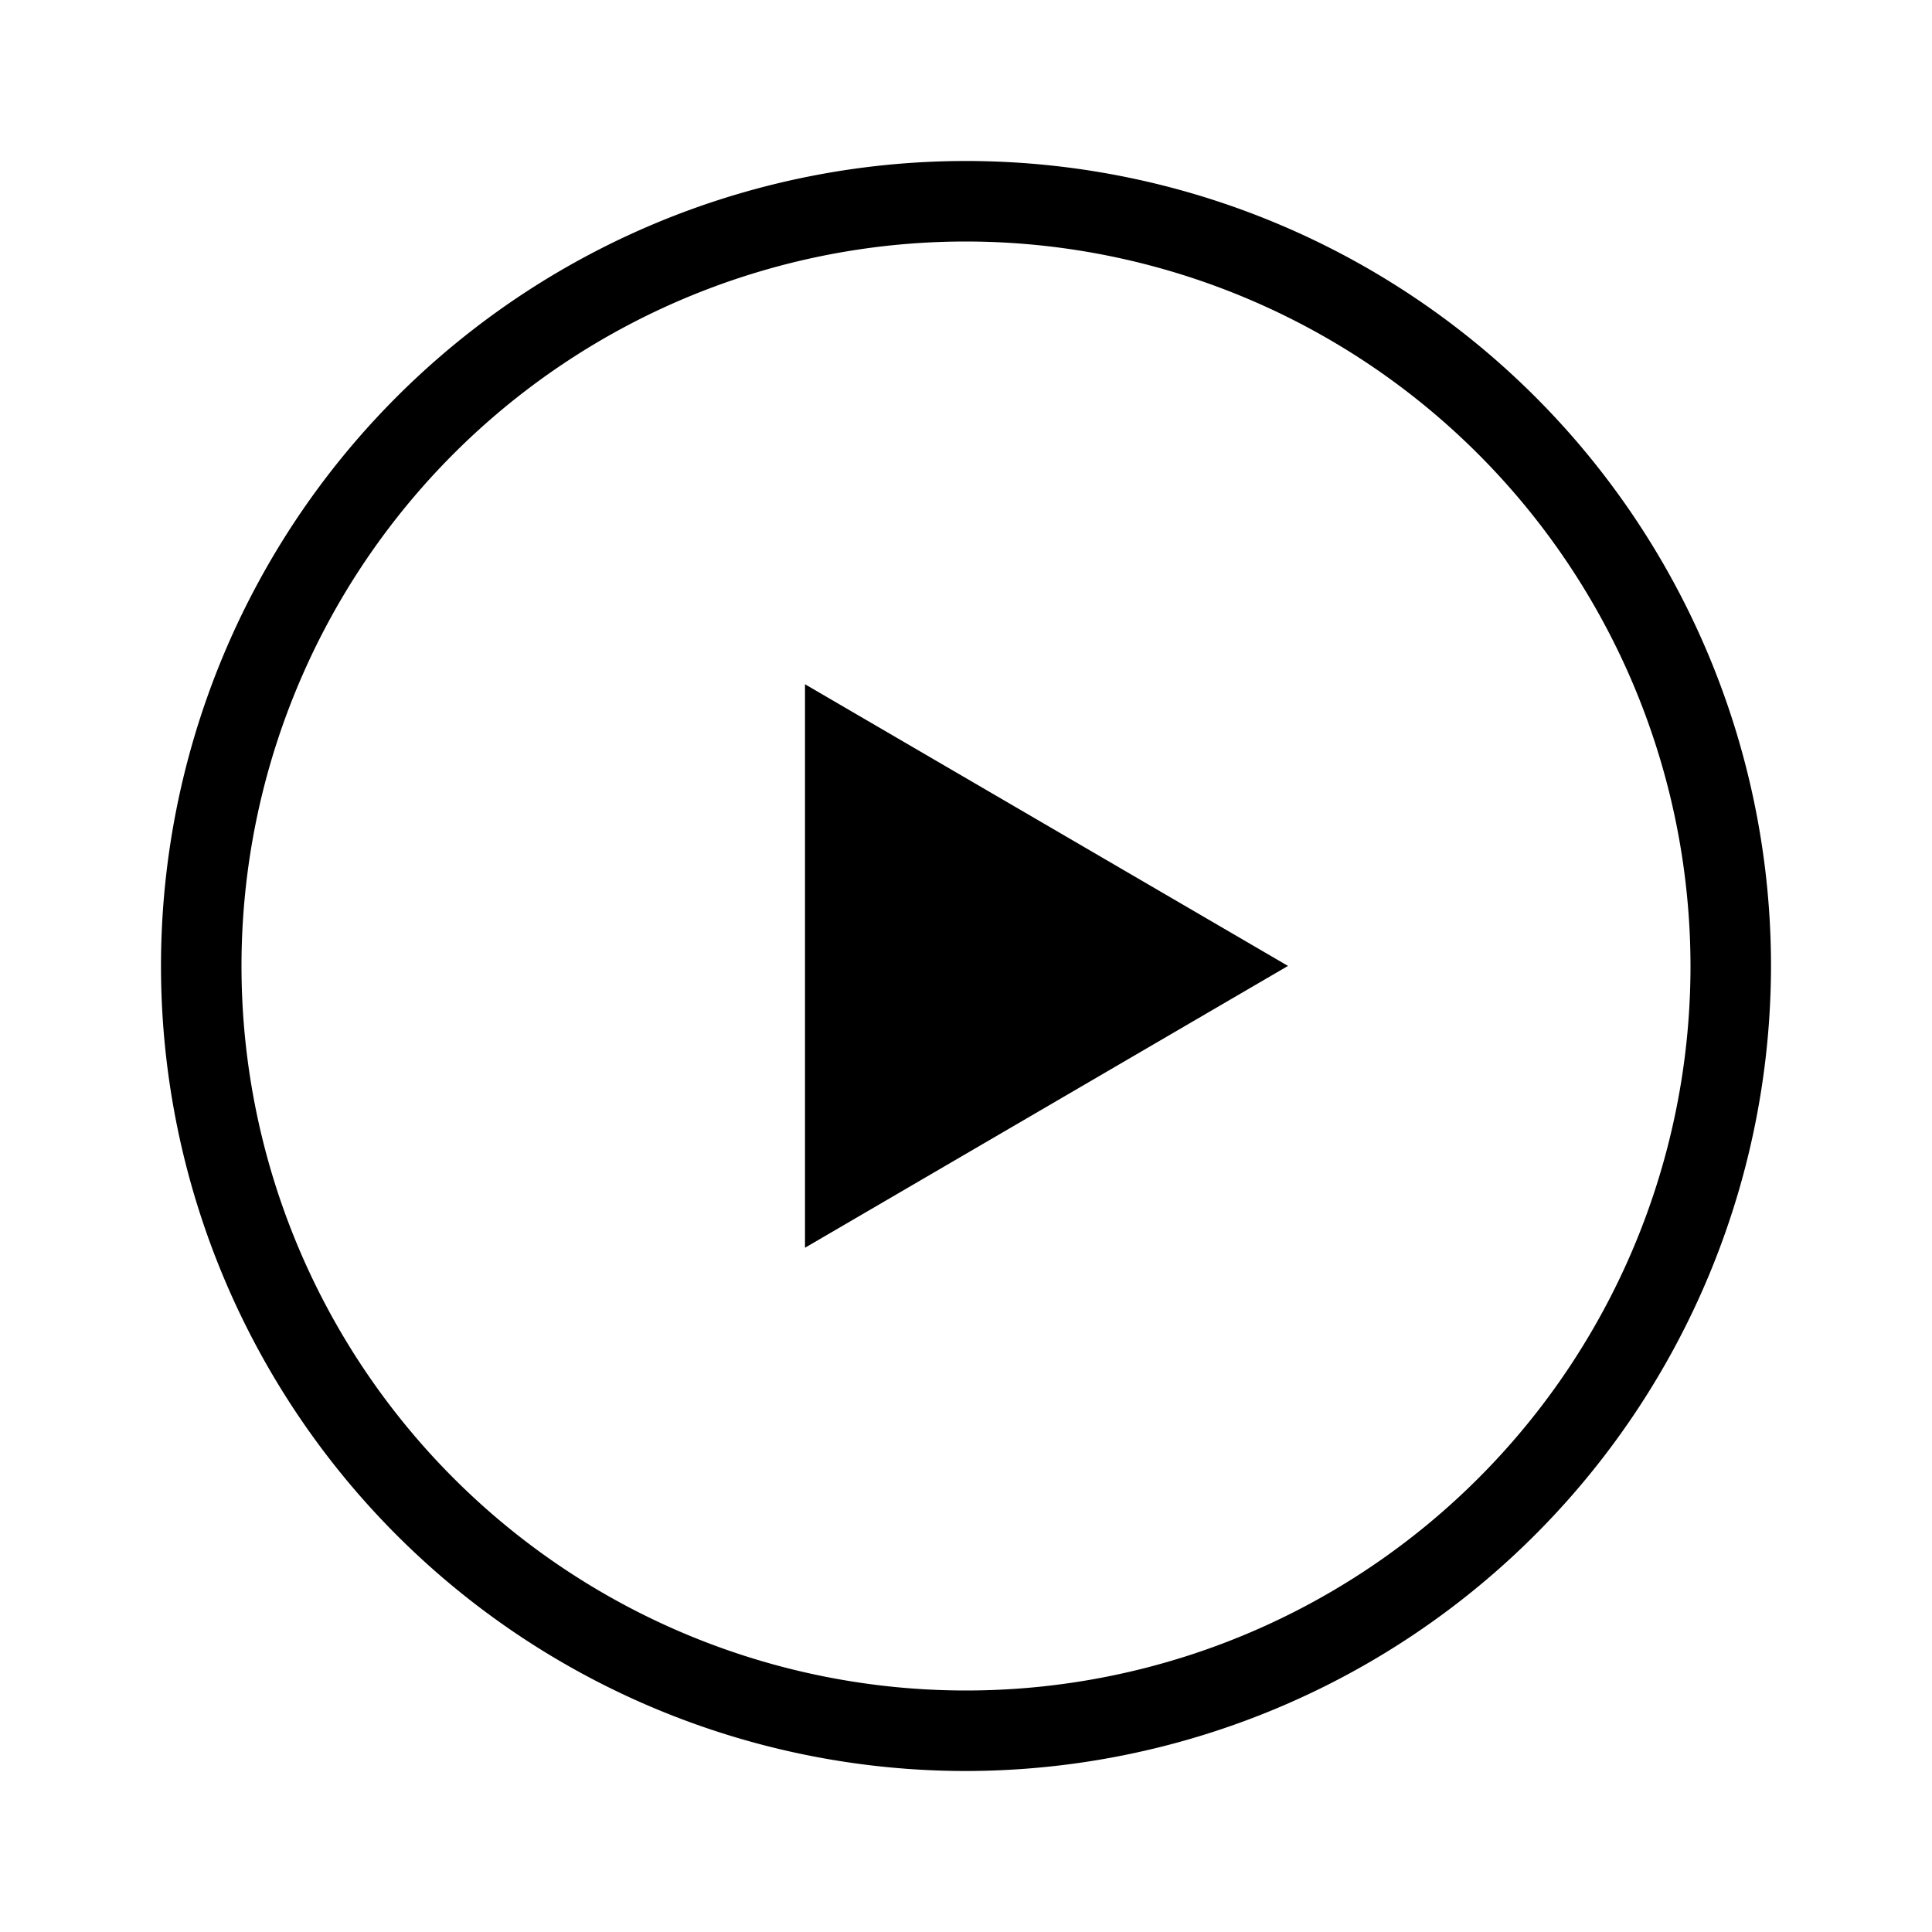 <svg xmlns="http://www.w3.org/2000/svg" viewBox="0 0 24 24"><defs></defs><path d="M10,15.5v-7l6,3.499ZM22,12A10,10,0,1,0,12,22,10.011,10.011,0,0,0,22,12Zm-1,0a9,9,0,1,1-9-9A9.01,9.01,0,0,1,21,12Z"></path></svg>
